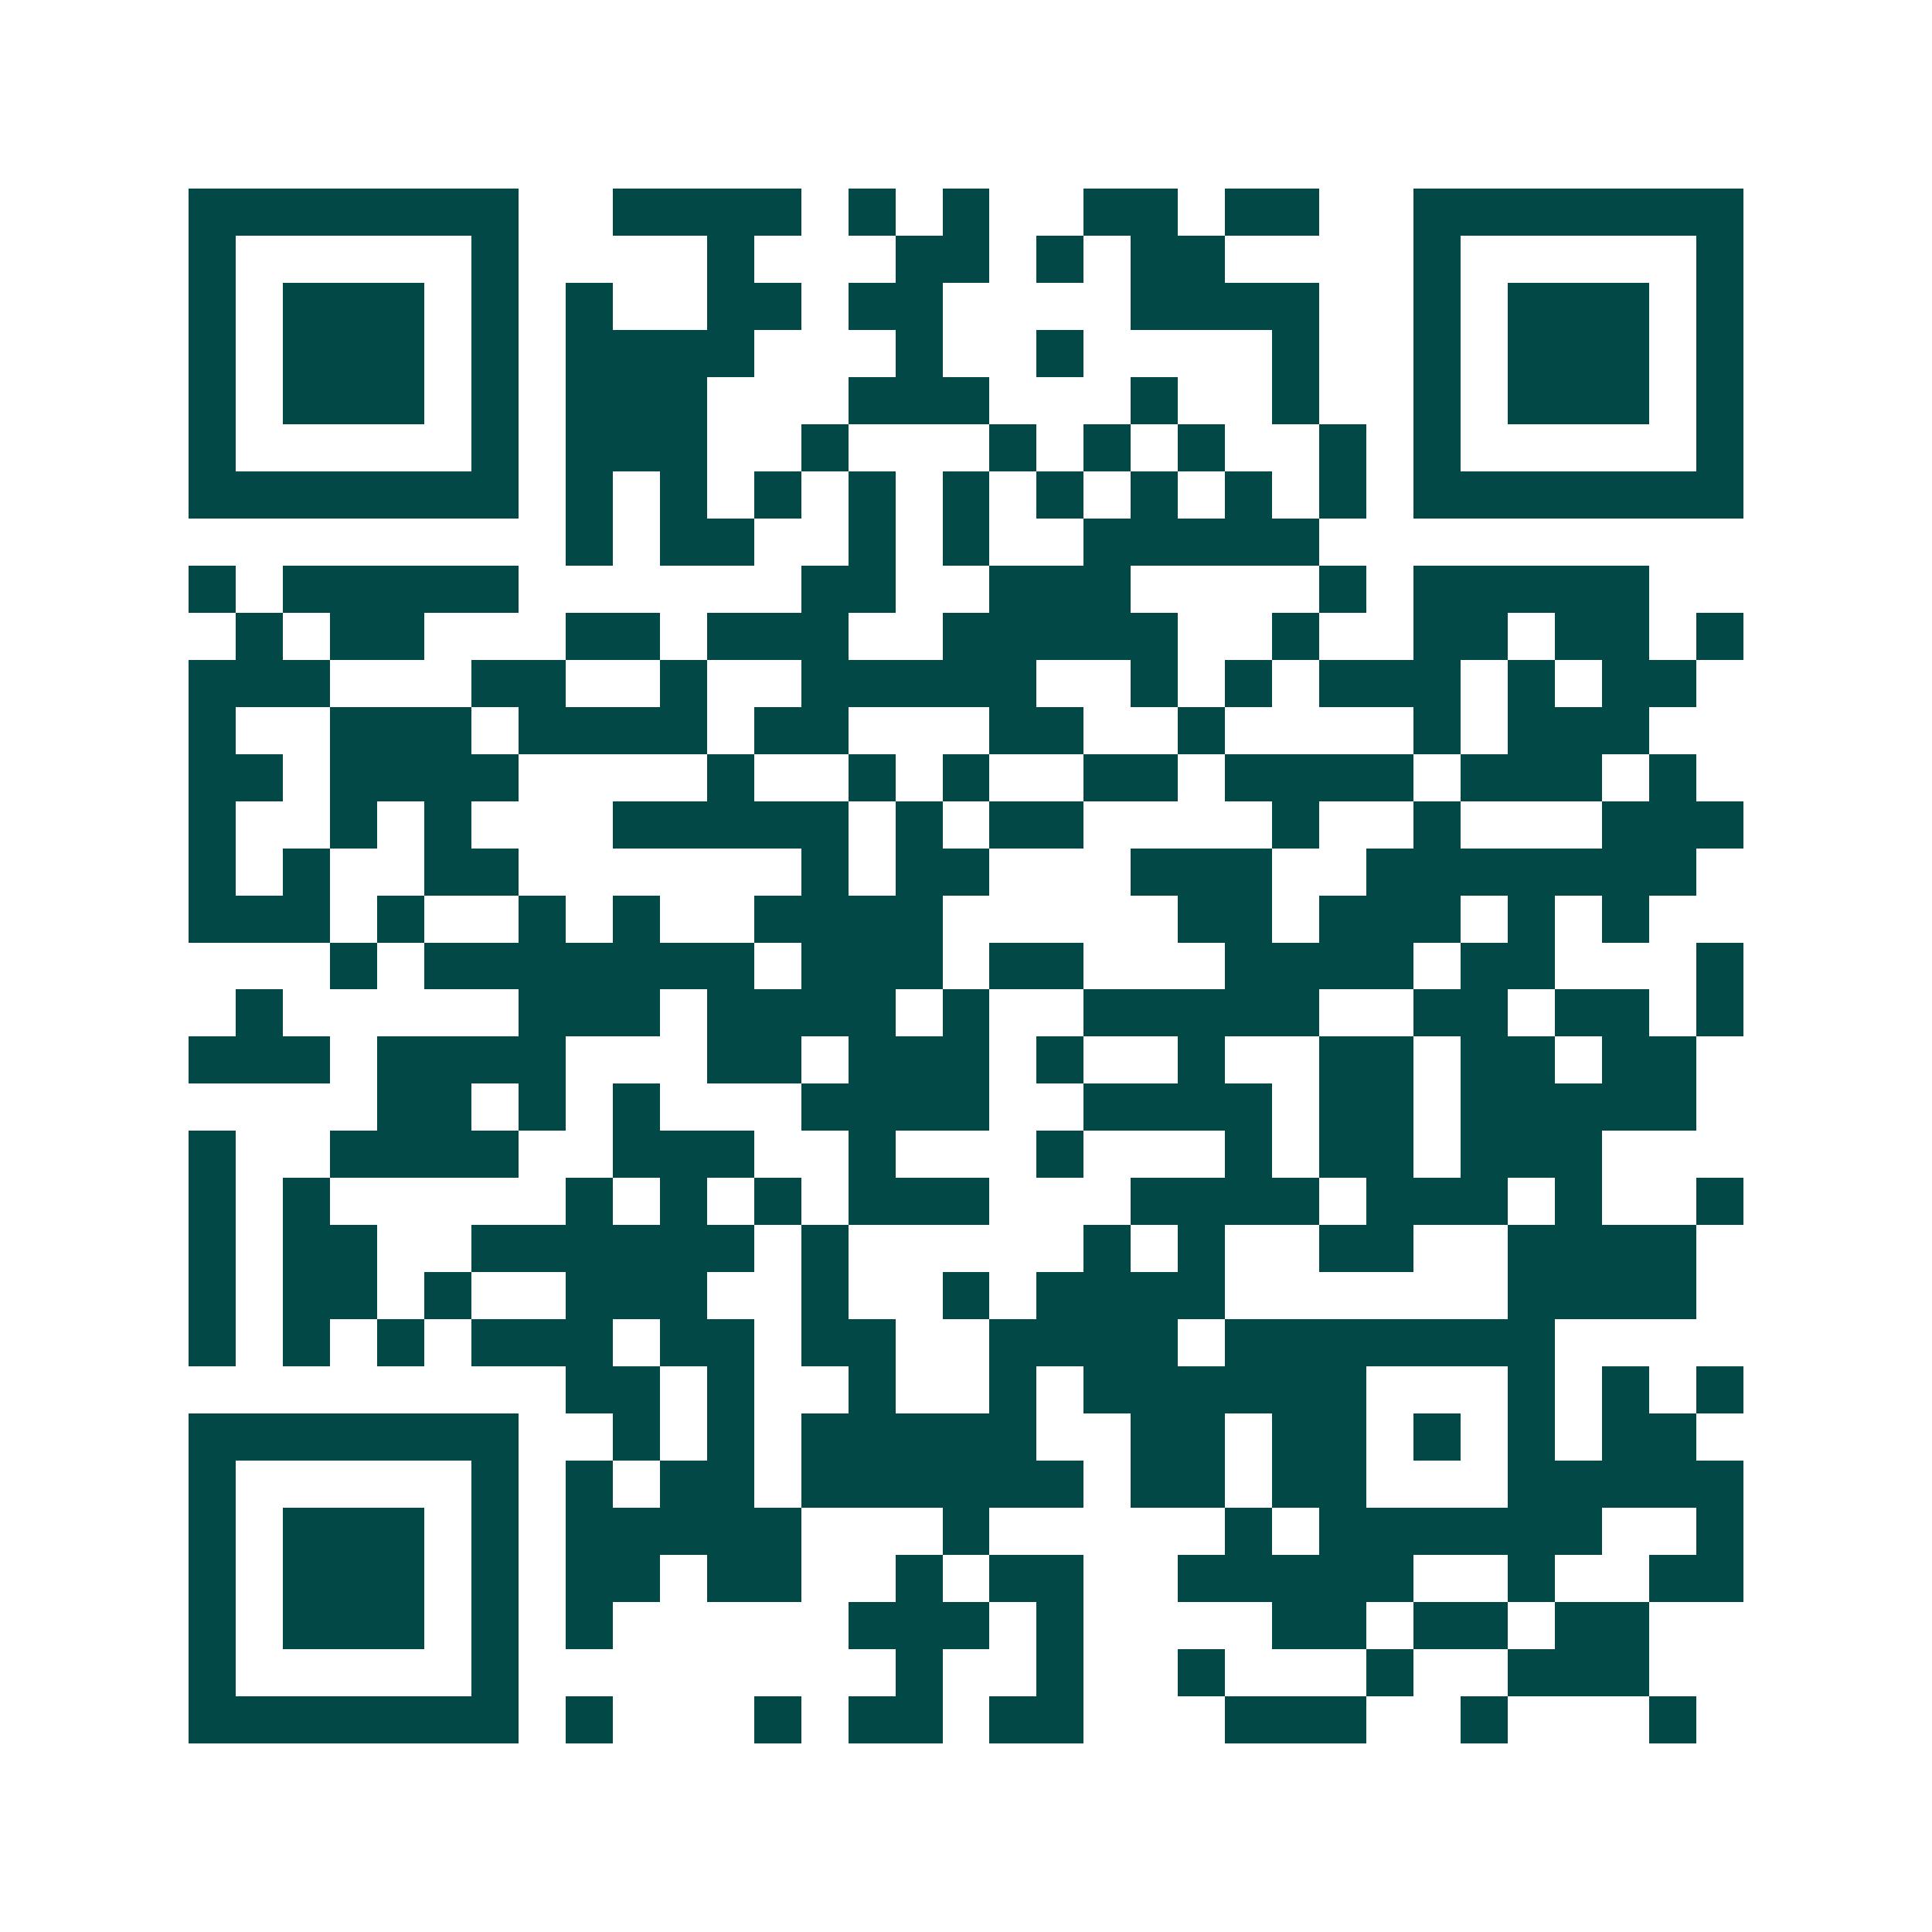 <svg xmlns="http://www.w3.org/2000/svg" width="200" height="200" viewBox="0 0 41 41" shape-rendering="crispEdges"><path fill="#ffffff" d="M0 0h41v41H0z"/><path stroke="#014847" d="M4 4.5h7m2 0h4m1 0h1m1 0h1m2 0h2m1 0h2m2 0h7M4 5.5h1m5 0h1m4 0h1m3 0h2m1 0h1m1 0h2m4 0h1m5 0h1M4 6.5h1m1 0h3m1 0h1m1 0h1m2 0h2m1 0h2m4 0h4m2 0h1m1 0h3m1 0h1M4 7.5h1m1 0h3m1 0h1m1 0h4m3 0h1m2 0h1m4 0h1m2 0h1m1 0h3m1 0h1M4 8.5h1m1 0h3m1 0h1m1 0h3m3 0h3m3 0h1m2 0h1m2 0h1m1 0h3m1 0h1M4 9.5h1m5 0h1m1 0h3m2 0h1m3 0h1m1 0h1m1 0h1m2 0h1m1 0h1m5 0h1M4 10.5h7m1 0h1m1 0h1m1 0h1m1 0h1m1 0h1m1 0h1m1 0h1m1 0h1m1 0h1m1 0h7M12 11.5h1m1 0h2m2 0h1m1 0h1m2 0h5M4 12.5h1m1 0h5m6 0h2m2 0h3m4 0h1m1 0h5M5 13.5h1m1 0h2m3 0h2m1 0h3m2 0h5m2 0h1m2 0h2m1 0h2m1 0h1M4 14.5h3m3 0h2m2 0h1m2 0h5m2 0h1m1 0h1m1 0h3m1 0h1m1 0h2M4 15.5h1m2 0h3m1 0h4m1 0h2m3 0h2m2 0h1m4 0h1m1 0h3M4 16.5h2m1 0h4m4 0h1m2 0h1m1 0h1m2 0h2m1 0h4m1 0h3m1 0h1M4 17.5h1m2 0h1m1 0h1m3 0h5m1 0h1m1 0h2m4 0h1m2 0h1m3 0h3M4 18.5h1m1 0h1m2 0h2m6 0h1m1 0h2m3 0h3m2 0h7M4 19.5h3m1 0h1m2 0h1m1 0h1m2 0h4m5 0h2m1 0h3m1 0h1m1 0h1M7 20.5h1m1 0h7m1 0h3m1 0h2m3 0h4m1 0h2m3 0h1M5 21.5h1m5 0h3m1 0h4m1 0h1m2 0h5m2 0h2m1 0h2m1 0h1M4 22.5h3m1 0h4m3 0h2m1 0h3m1 0h1m2 0h1m2 0h2m1 0h2m1 0h2M8 23.5h2m1 0h1m1 0h1m3 0h4m2 0h4m1 0h2m1 0h5M4 24.5h1m2 0h4m2 0h3m2 0h1m3 0h1m3 0h1m1 0h2m1 0h3M4 25.5h1m1 0h1m5 0h1m1 0h1m1 0h1m1 0h3m3 0h4m1 0h3m1 0h1m2 0h1M4 26.5h1m1 0h2m2 0h6m1 0h1m5 0h1m1 0h1m2 0h2m2 0h4M4 27.5h1m1 0h2m1 0h1m2 0h3m2 0h1m2 0h1m1 0h4m6 0h4M4 28.5h1m1 0h1m1 0h1m1 0h3m1 0h2m1 0h2m2 0h4m1 0h7M12 29.5h2m1 0h1m2 0h1m2 0h1m1 0h6m3 0h1m1 0h1m1 0h1M4 30.5h7m2 0h1m1 0h1m1 0h5m2 0h2m1 0h2m1 0h1m1 0h1m1 0h2M4 31.5h1m5 0h1m1 0h1m1 0h2m1 0h6m1 0h2m1 0h2m3 0h5M4 32.5h1m1 0h3m1 0h1m1 0h5m3 0h1m5 0h1m1 0h6m2 0h1M4 33.5h1m1 0h3m1 0h1m1 0h2m1 0h2m2 0h1m1 0h2m2 0h5m2 0h1m2 0h2M4 34.5h1m1 0h3m1 0h1m1 0h1m5 0h3m1 0h1m4 0h2m1 0h2m1 0h2M4 35.5h1m5 0h1m8 0h1m2 0h1m2 0h1m3 0h1m2 0h3M4 36.5h7m1 0h1m3 0h1m1 0h2m1 0h2m3 0h3m2 0h1m3 0h1"/></svg>

